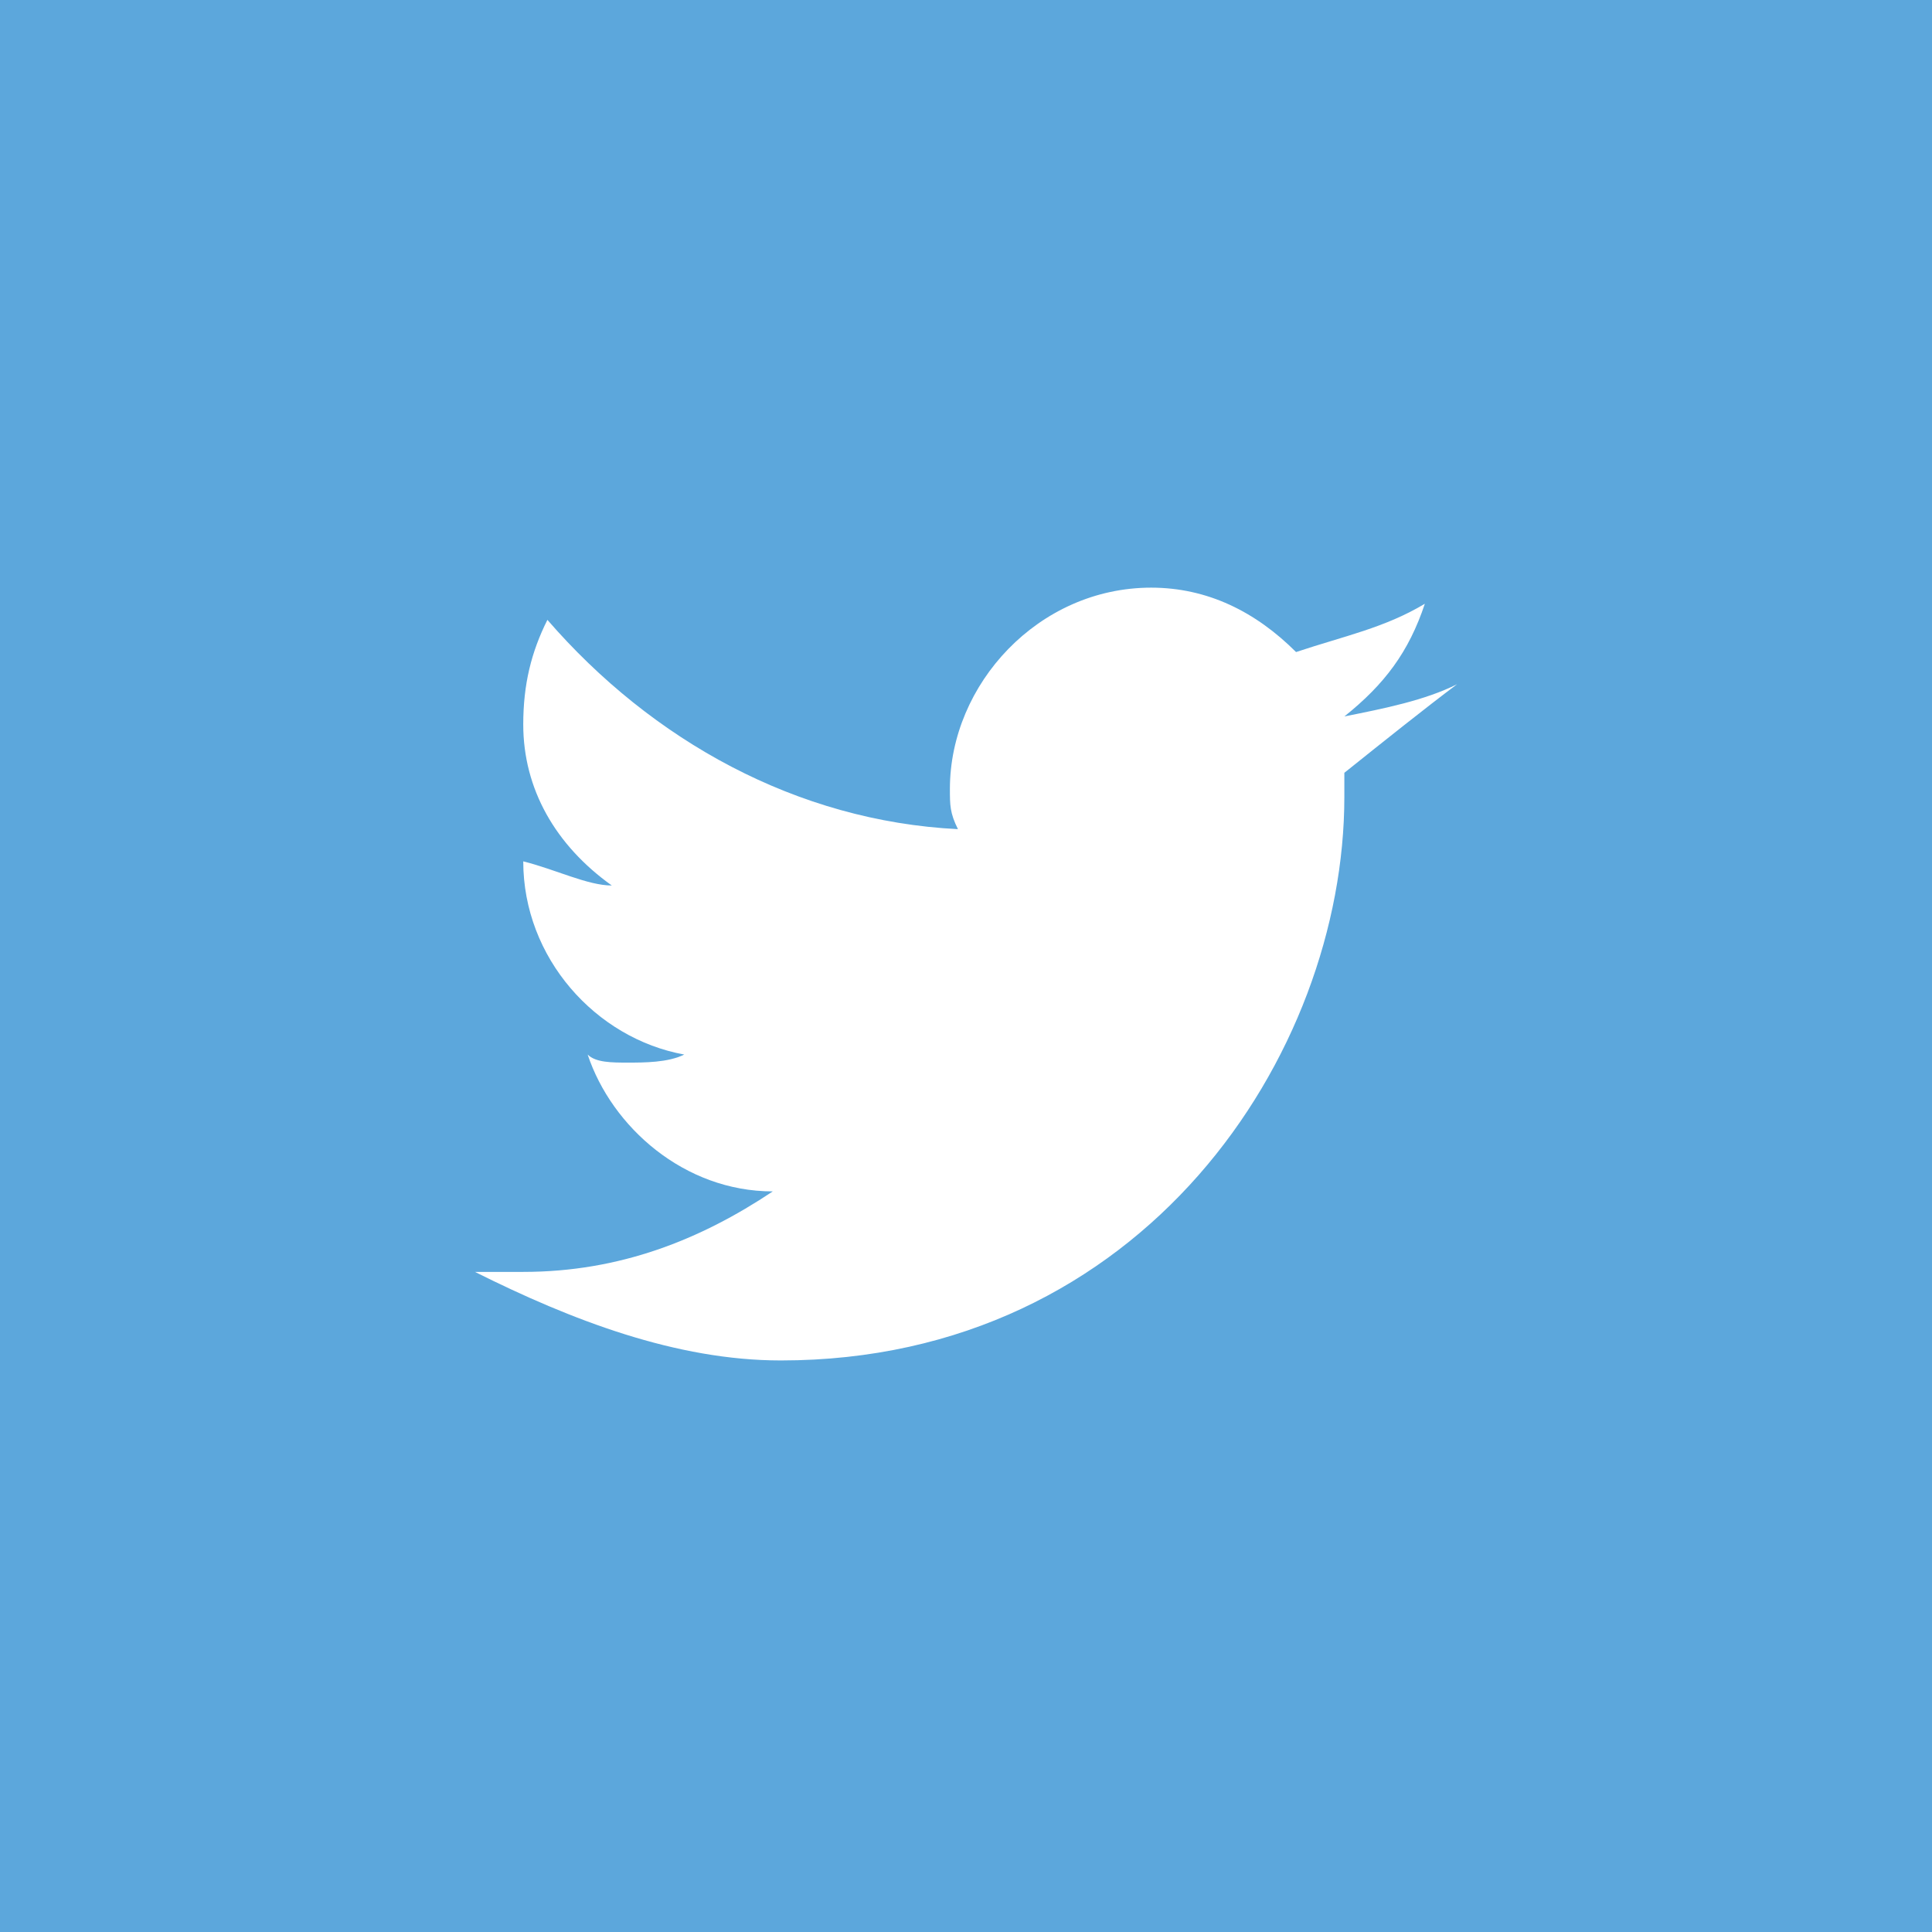 <?xml version="1.0" encoding="utf-8"?>
<!-- Generator: Adobe Illustrator 19.2.1, SVG Export Plug-In . SVG Version: 6.00 Build 0)  -->
<svg version="1.1" id="Ebene_1" xmlns="http://www.w3.org/2000/svg" xmlns:xlink="http://www.w3.org/1999/xlink" x="0px" y="0px"
	 width="24px" height="24px" viewBox="0 0 24 24" style="enable-background:new 0 0 24 24;" xml:space="preserve">
<style type="text/css">
	.st0{fill:#5CA7DC;}
</style>

<rect x="0" y="0" width="100" height="100" fill="white" stroke="none"/>
<path class="st0" d="M0,0v24h24V0H0z M16.7,9.6v0.3c0,3.2-2.5,7-7,7c-1.3,0-2.6-0.5-3.8-1.1h0.6c1.2,0,2.2-0.4,3.1-1
	c-1.1,0-2-0.8-2.3-1.7c0.1,0.1,0.3,0.1,0.5,0.1c0.2,0,0.5,0,0.7-0.1c-1.1-0.2-2-1.2-2-2.4c0.4,0.1,0.8,0.3,1.1,0.3
	c-0.7-0.5-1.1-1.2-1.1-2c0-0.5,0.1-0.9,0.3-1.3c1.3,1.5,3.1,2.5,5.1,2.6c-0.1-0.2-0.1-0.3-0.1-0.5c0-1.3,1.1-2.5,2.5-2.5
	c0.7,0,1.3,0.3,1.8,0.8c0.6-0.2,1.1-0.3,1.6-0.6c-0.2,0.6-0.5,1-1,1.4c0.5-0.1,1-0.2,1.4-0.4C17.7,8.8,17.2,9.2,16.7,9.6z"/>
</svg>
